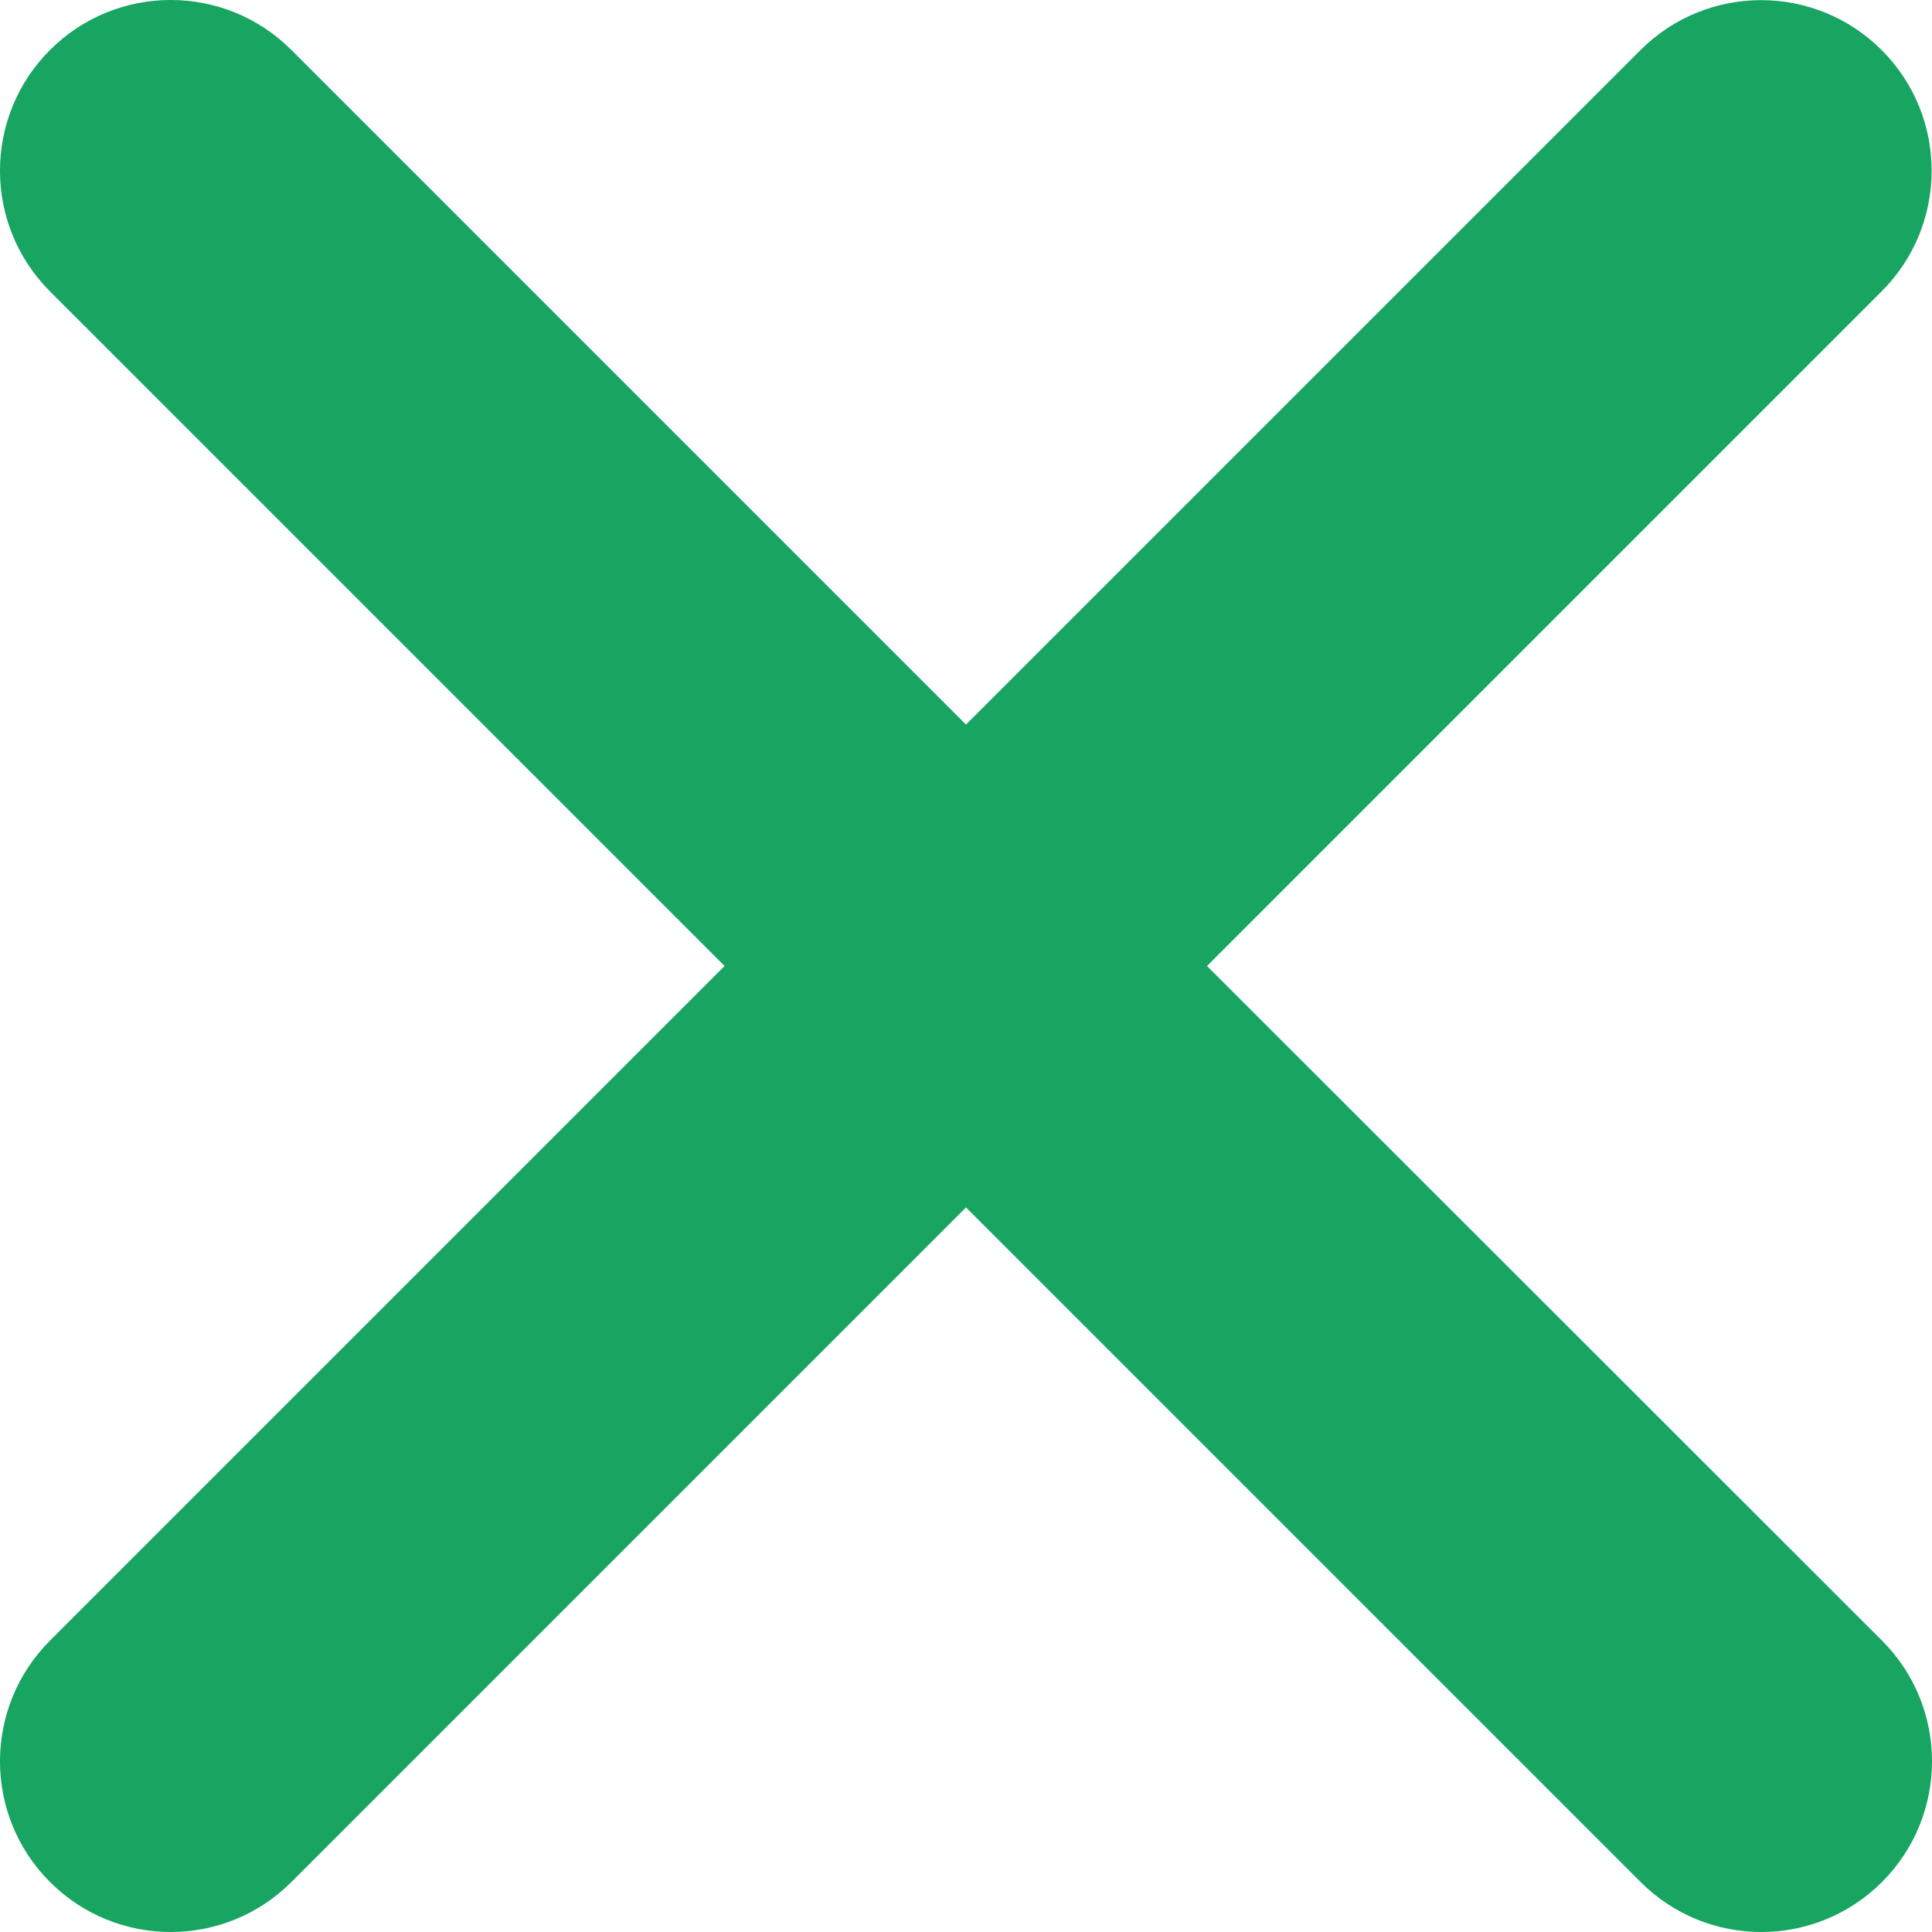 <?xml version="1.0" encoding="UTF-8"?><svg id="Layer_1" xmlns="http://www.w3.org/2000/svg" viewBox="0 0 272.08 272.08"><defs><style>.cls-1{fill:#18a562;}</style></defs><path class="cls-1" d="M169.98,136.04l95-95c9.39-9.37,9.4-24.58.03-33.97s-24.58-9.4-33.97-.03h0l-95,95L41.04,7.04C31.65-2.35,16.43-2.35,7.04,7.04s-9.39,24.61,0,34l95,95L7.04,231.04c-9.39,9.39-9.39,24.61,0,34s24.61,9.39,34,0l95-95,95,95c9.39,9.39,24.61,9.39,34,0s9.39-24.61,0-34l-95.06-95Z"/></svg>